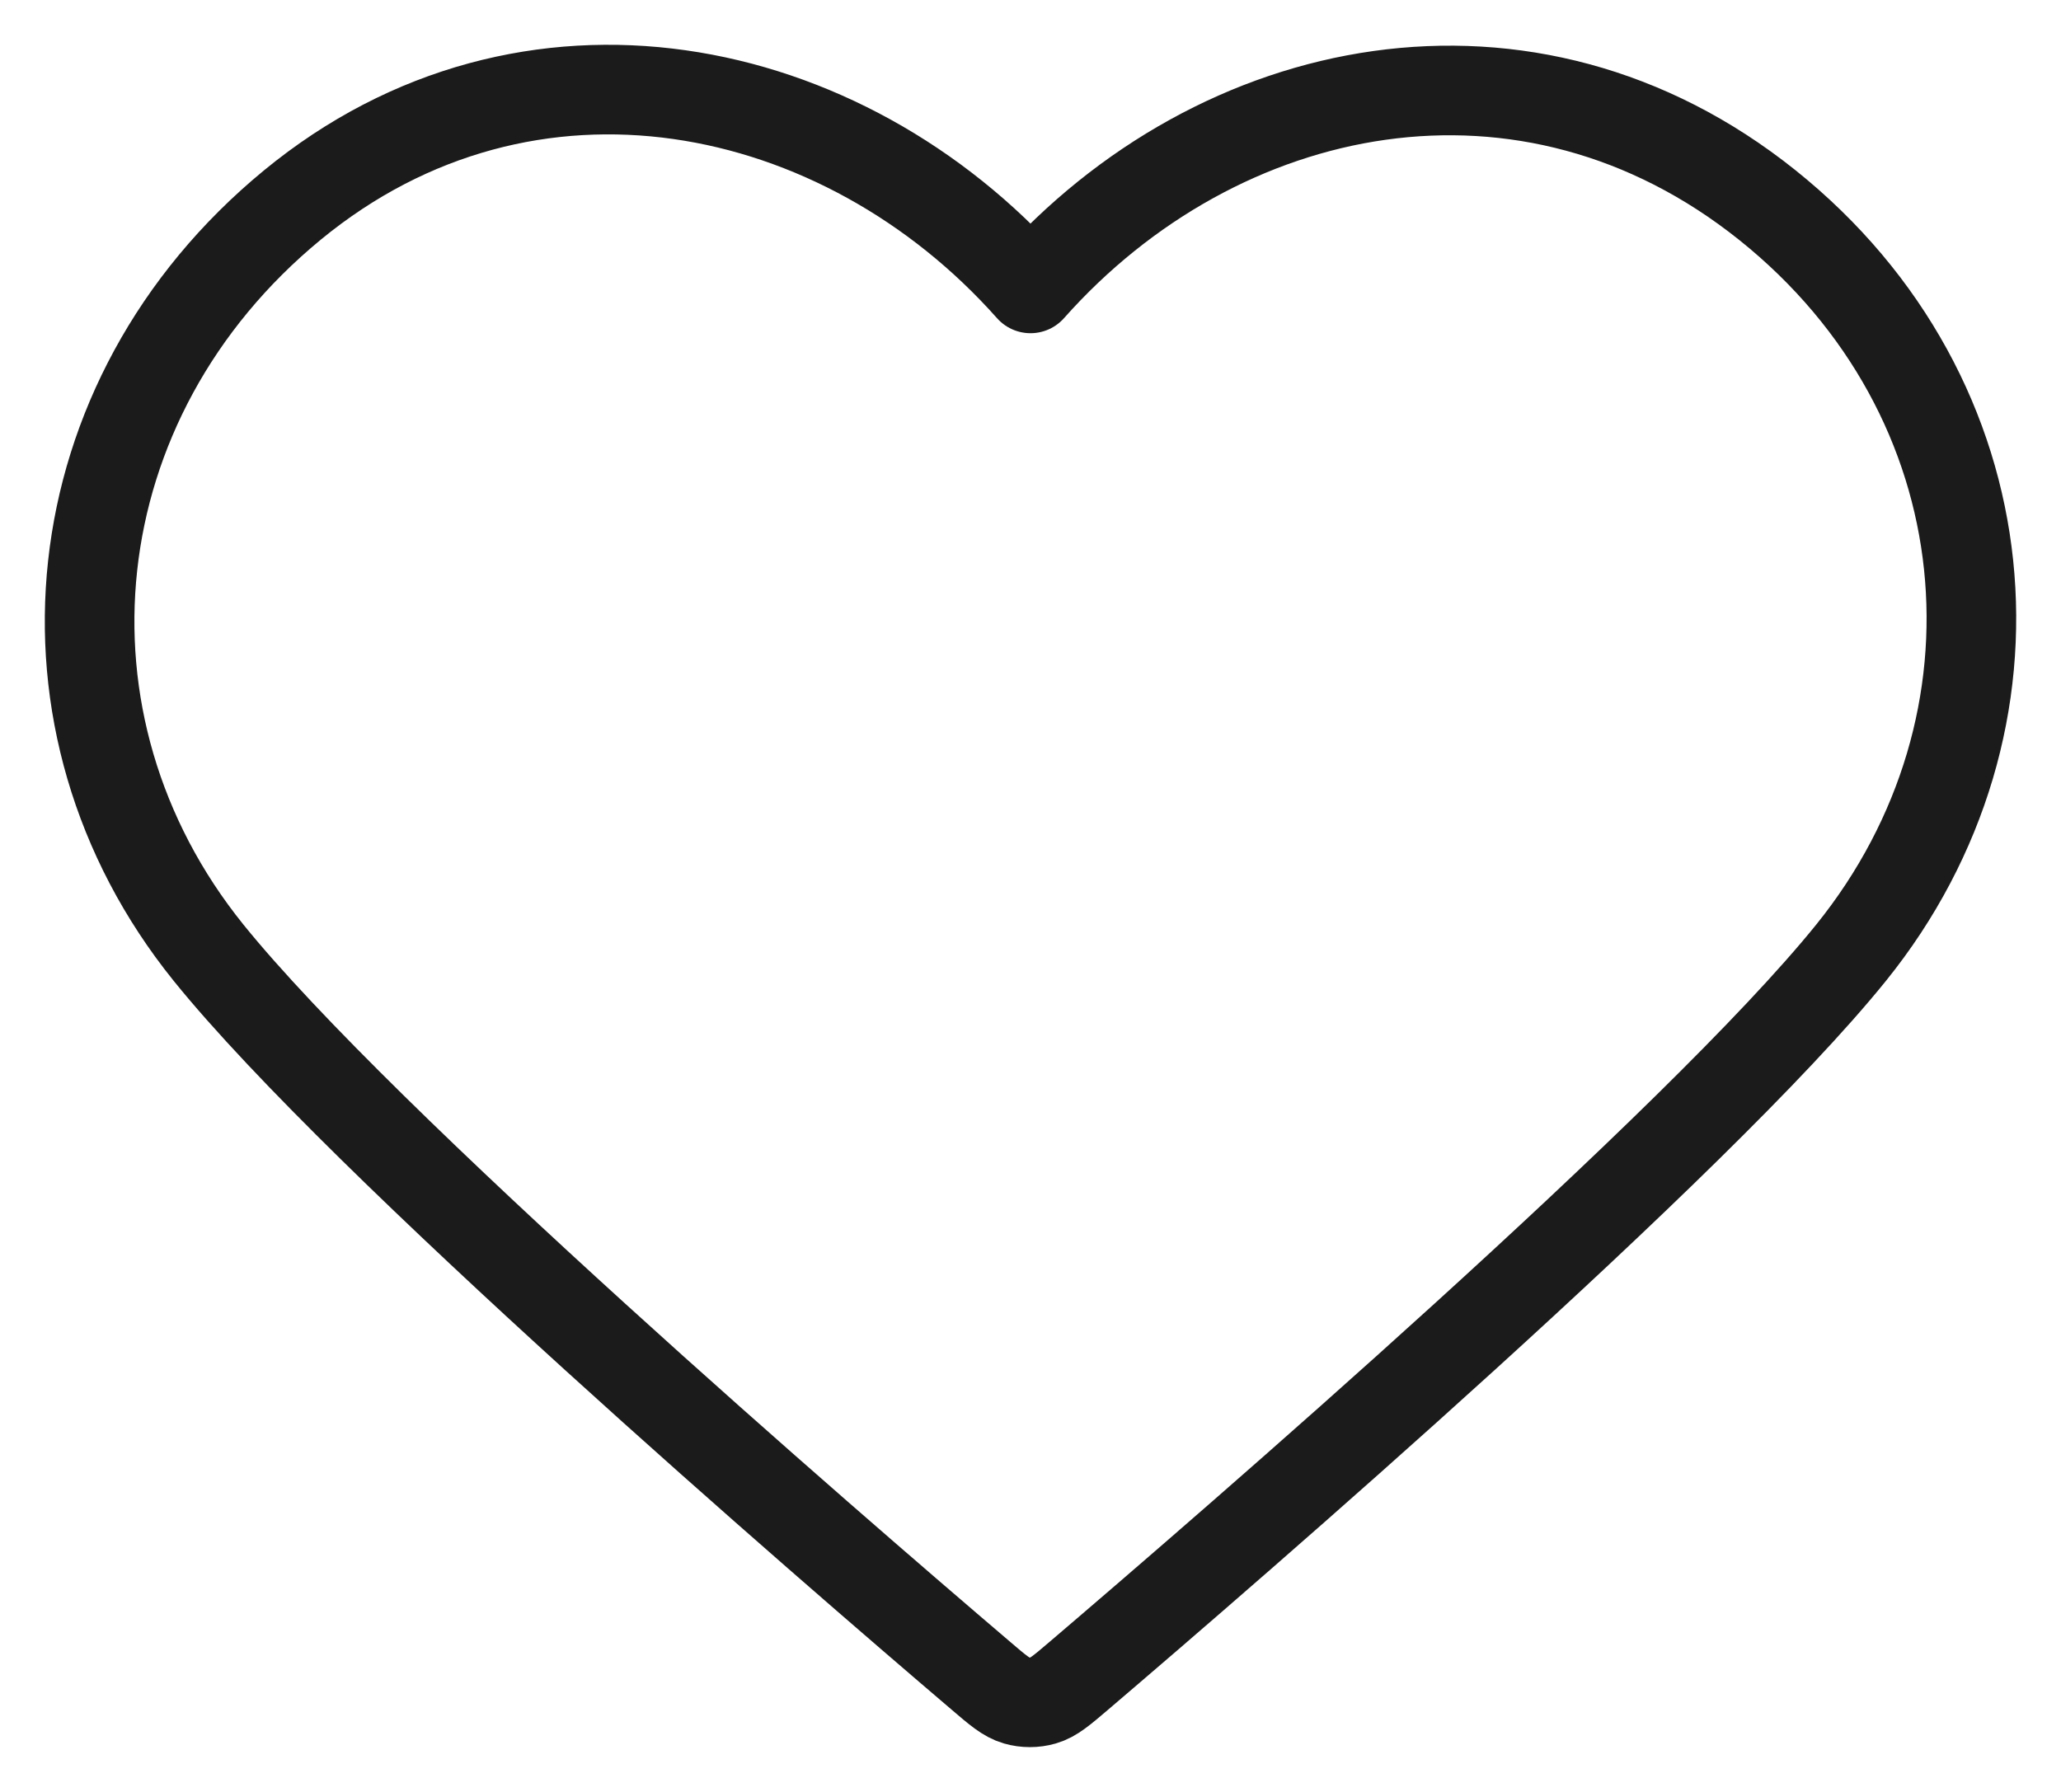 <svg width="23" height="20" viewBox="0 0 23 20" fill="none" xmlns="http://www.w3.org/2000/svg">
<path fill-rule="evenodd" clip-rule="evenodd" d="M11.5 3.219C9.401 0.855 5.893 0.125 3.262 2.289C0.632 4.454 0.262 8.073 2.327 10.633C4.045 12.761 9.242 17.25 10.946 18.703C11.136 18.866 11.232 18.947 11.343 18.979C11.44 19.007 11.546 19.007 11.643 18.979C11.754 18.947 11.849 18.866 12.04 18.703C13.743 17.25 18.941 12.761 20.658 10.633C22.724 8.073 22.399 4.431 19.723 2.289C17.048 0.148 13.599 0.855 11.5 3.219Z" stroke="#1B1B1B" stroke-linecap="round" stroke-linejoin="round"/>
</svg>
